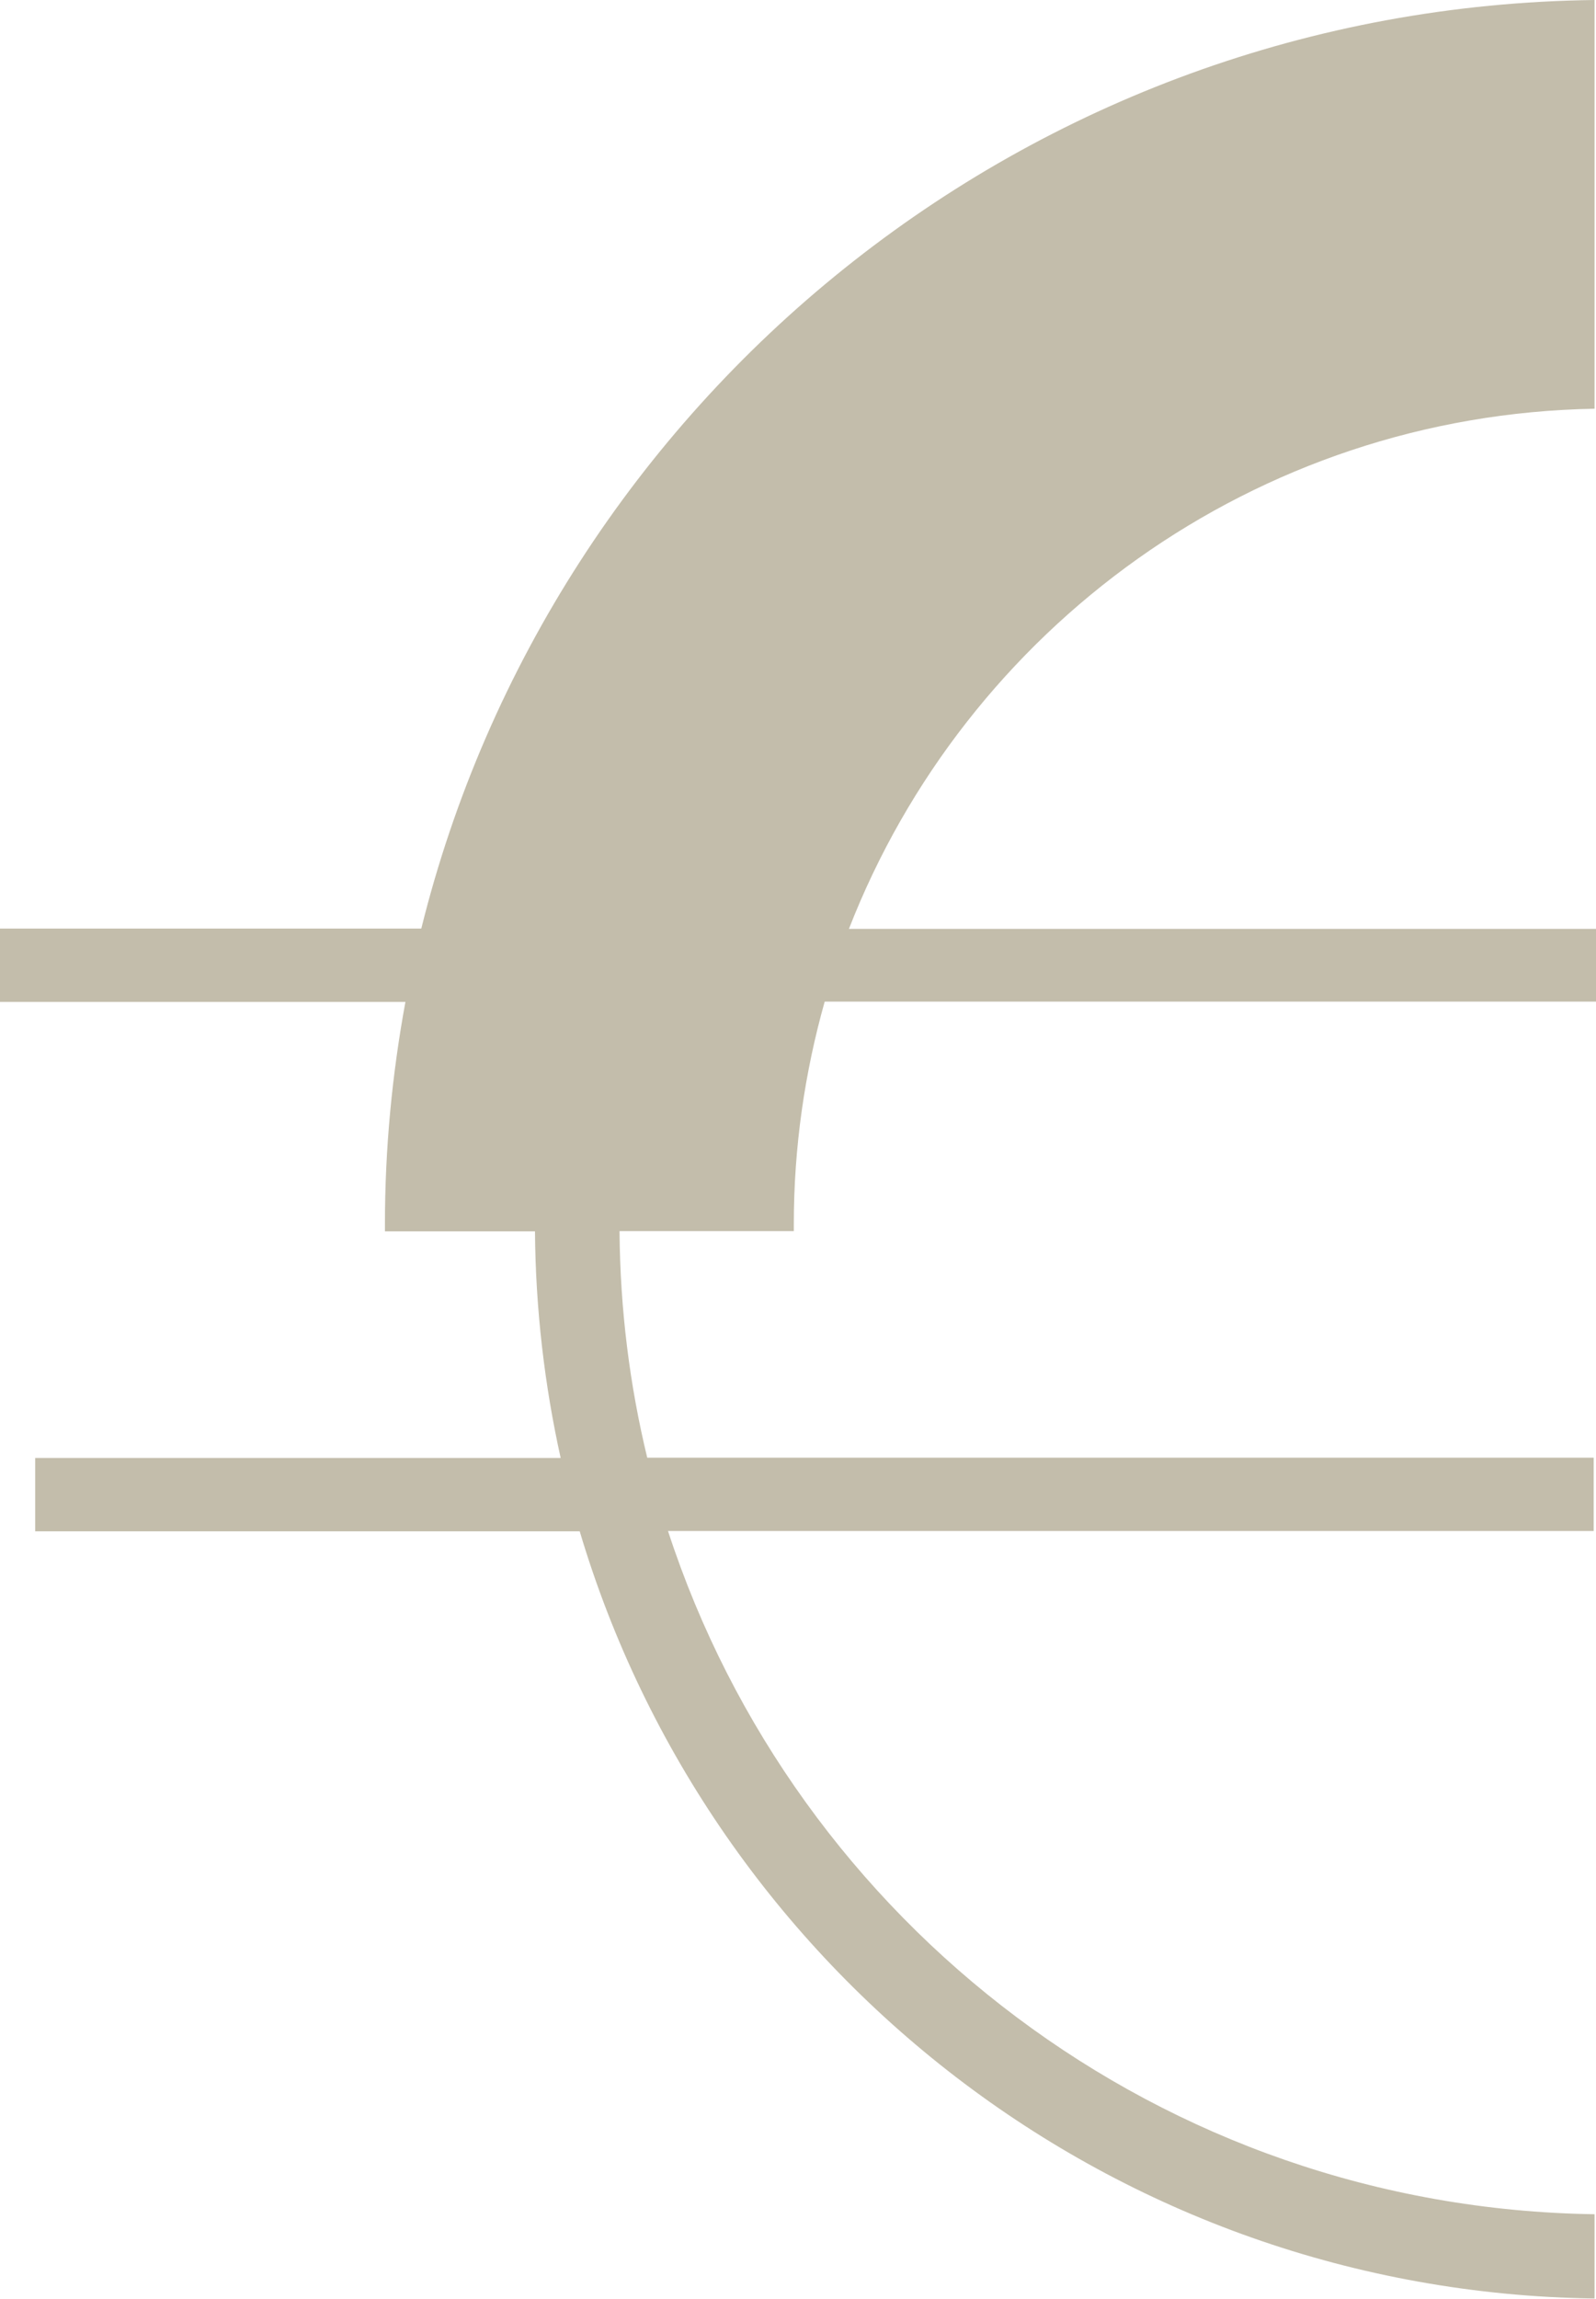 <?xml version="1.0" encoding="UTF-8"?><svg xmlns="http://www.w3.org/2000/svg" viewBox="0 0 55.31 79.64"><defs><style>.d{fill:#c3bdab;}</style></defs><g id="a"/><g id="b"><g id="c"><path class="d" d="M55.31,34.72v-2.54H29.42c4.05-10.4,14.06-17.81,25.84-18.02V0C35.59,.24,19.14,13.85,14.6,32.17H0v2.54H14.05c-.46,2.5-.71,5.07-.71,7.7,0,.09,0,.17,0,.25h5.2c.02,2.69,.33,5.32,.89,7.85H1.22v2.54H20.09c4.53,15.22,18.53,26.35,35.17,26.58v-2.92c-15.01-.22-27.68-10.08-32.11-23.67H55.23v-2.54H22.43c-.61-2.52-.94-5.14-.96-7.85h6.04c0-.09,0-.17,0-.25,0-2.67,.38-5.25,1.07-7.7h26.74Z"/></g></g></svg>